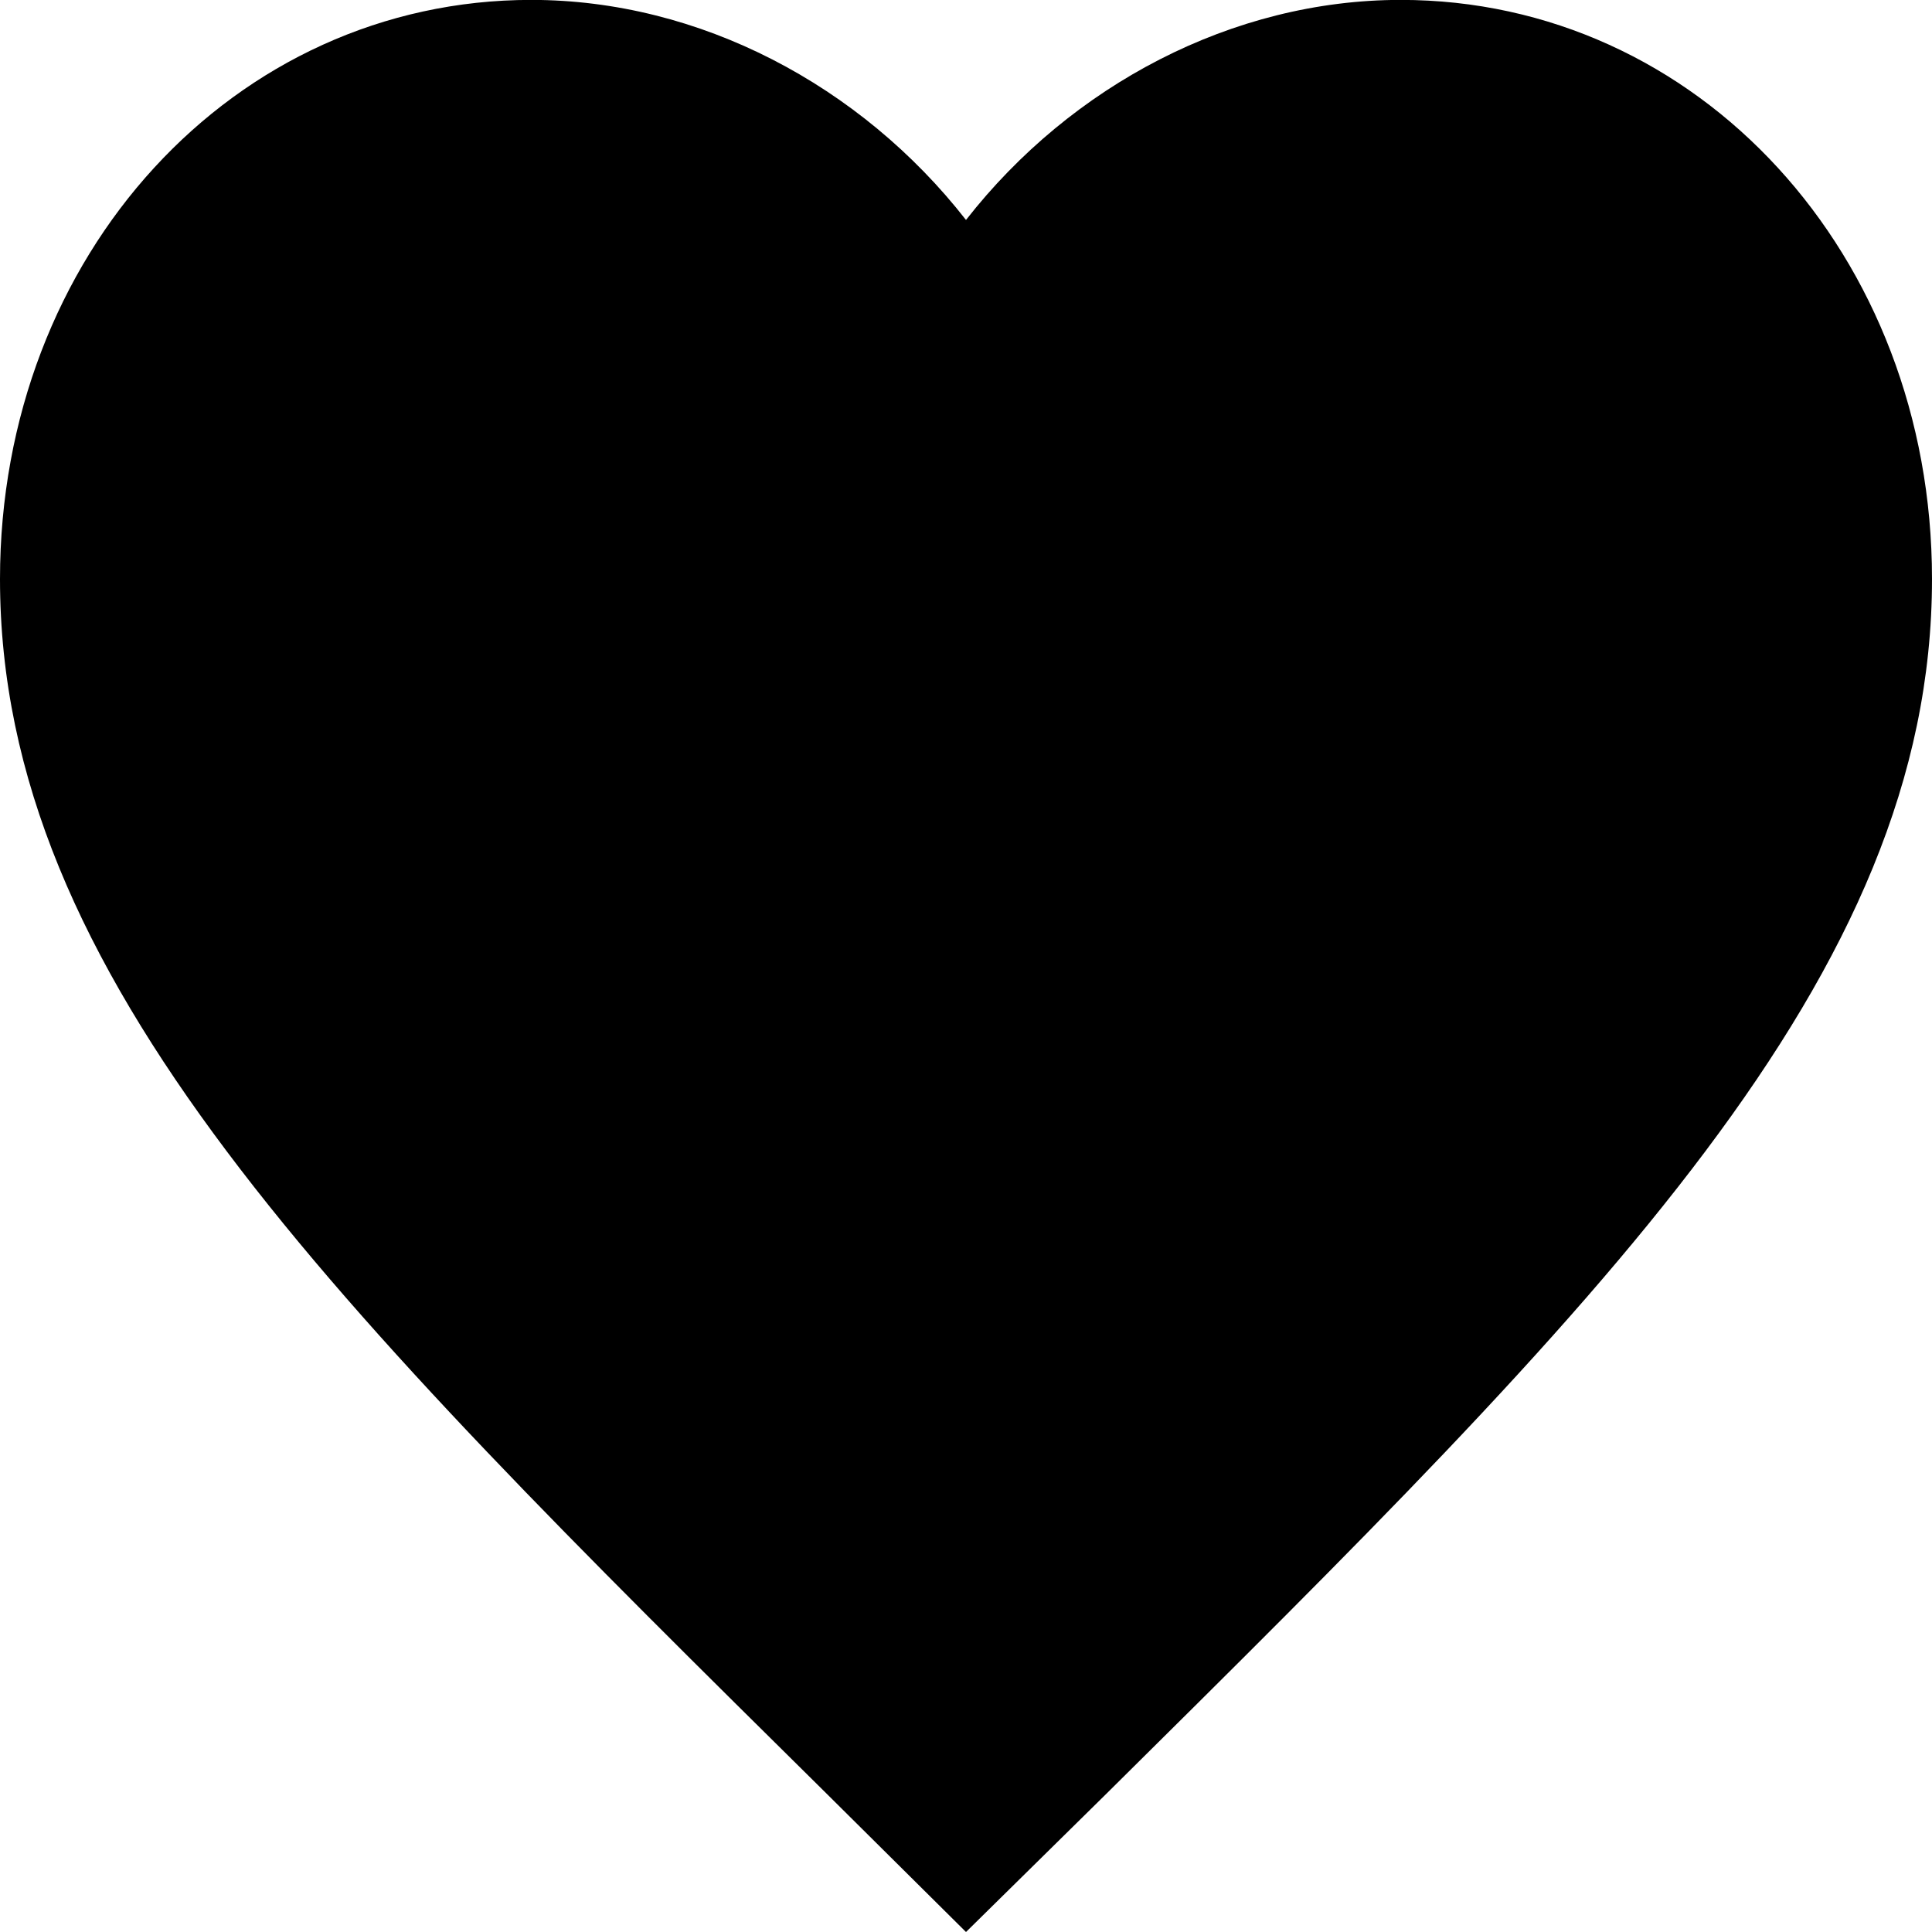 <svg fill="none" viewBox="0 0 20 20" xmlns="http://www.w3.org/2000/svg"><path d="m10 20-1.45-1.439c-5.15-5.09-8.55-8.447-8.55-12.567 0-3.357 2.42-5.995 5.5-5.995 1.74 0 3.41.883 4.5 2.278 1.09-1.395 2.76-2.278 4.5-2.278 3.08 0 5.5 2.638 5.5 5.995 0 4.12-3.4 7.477-8.55 12.578" fill="currentColor" /></svg>